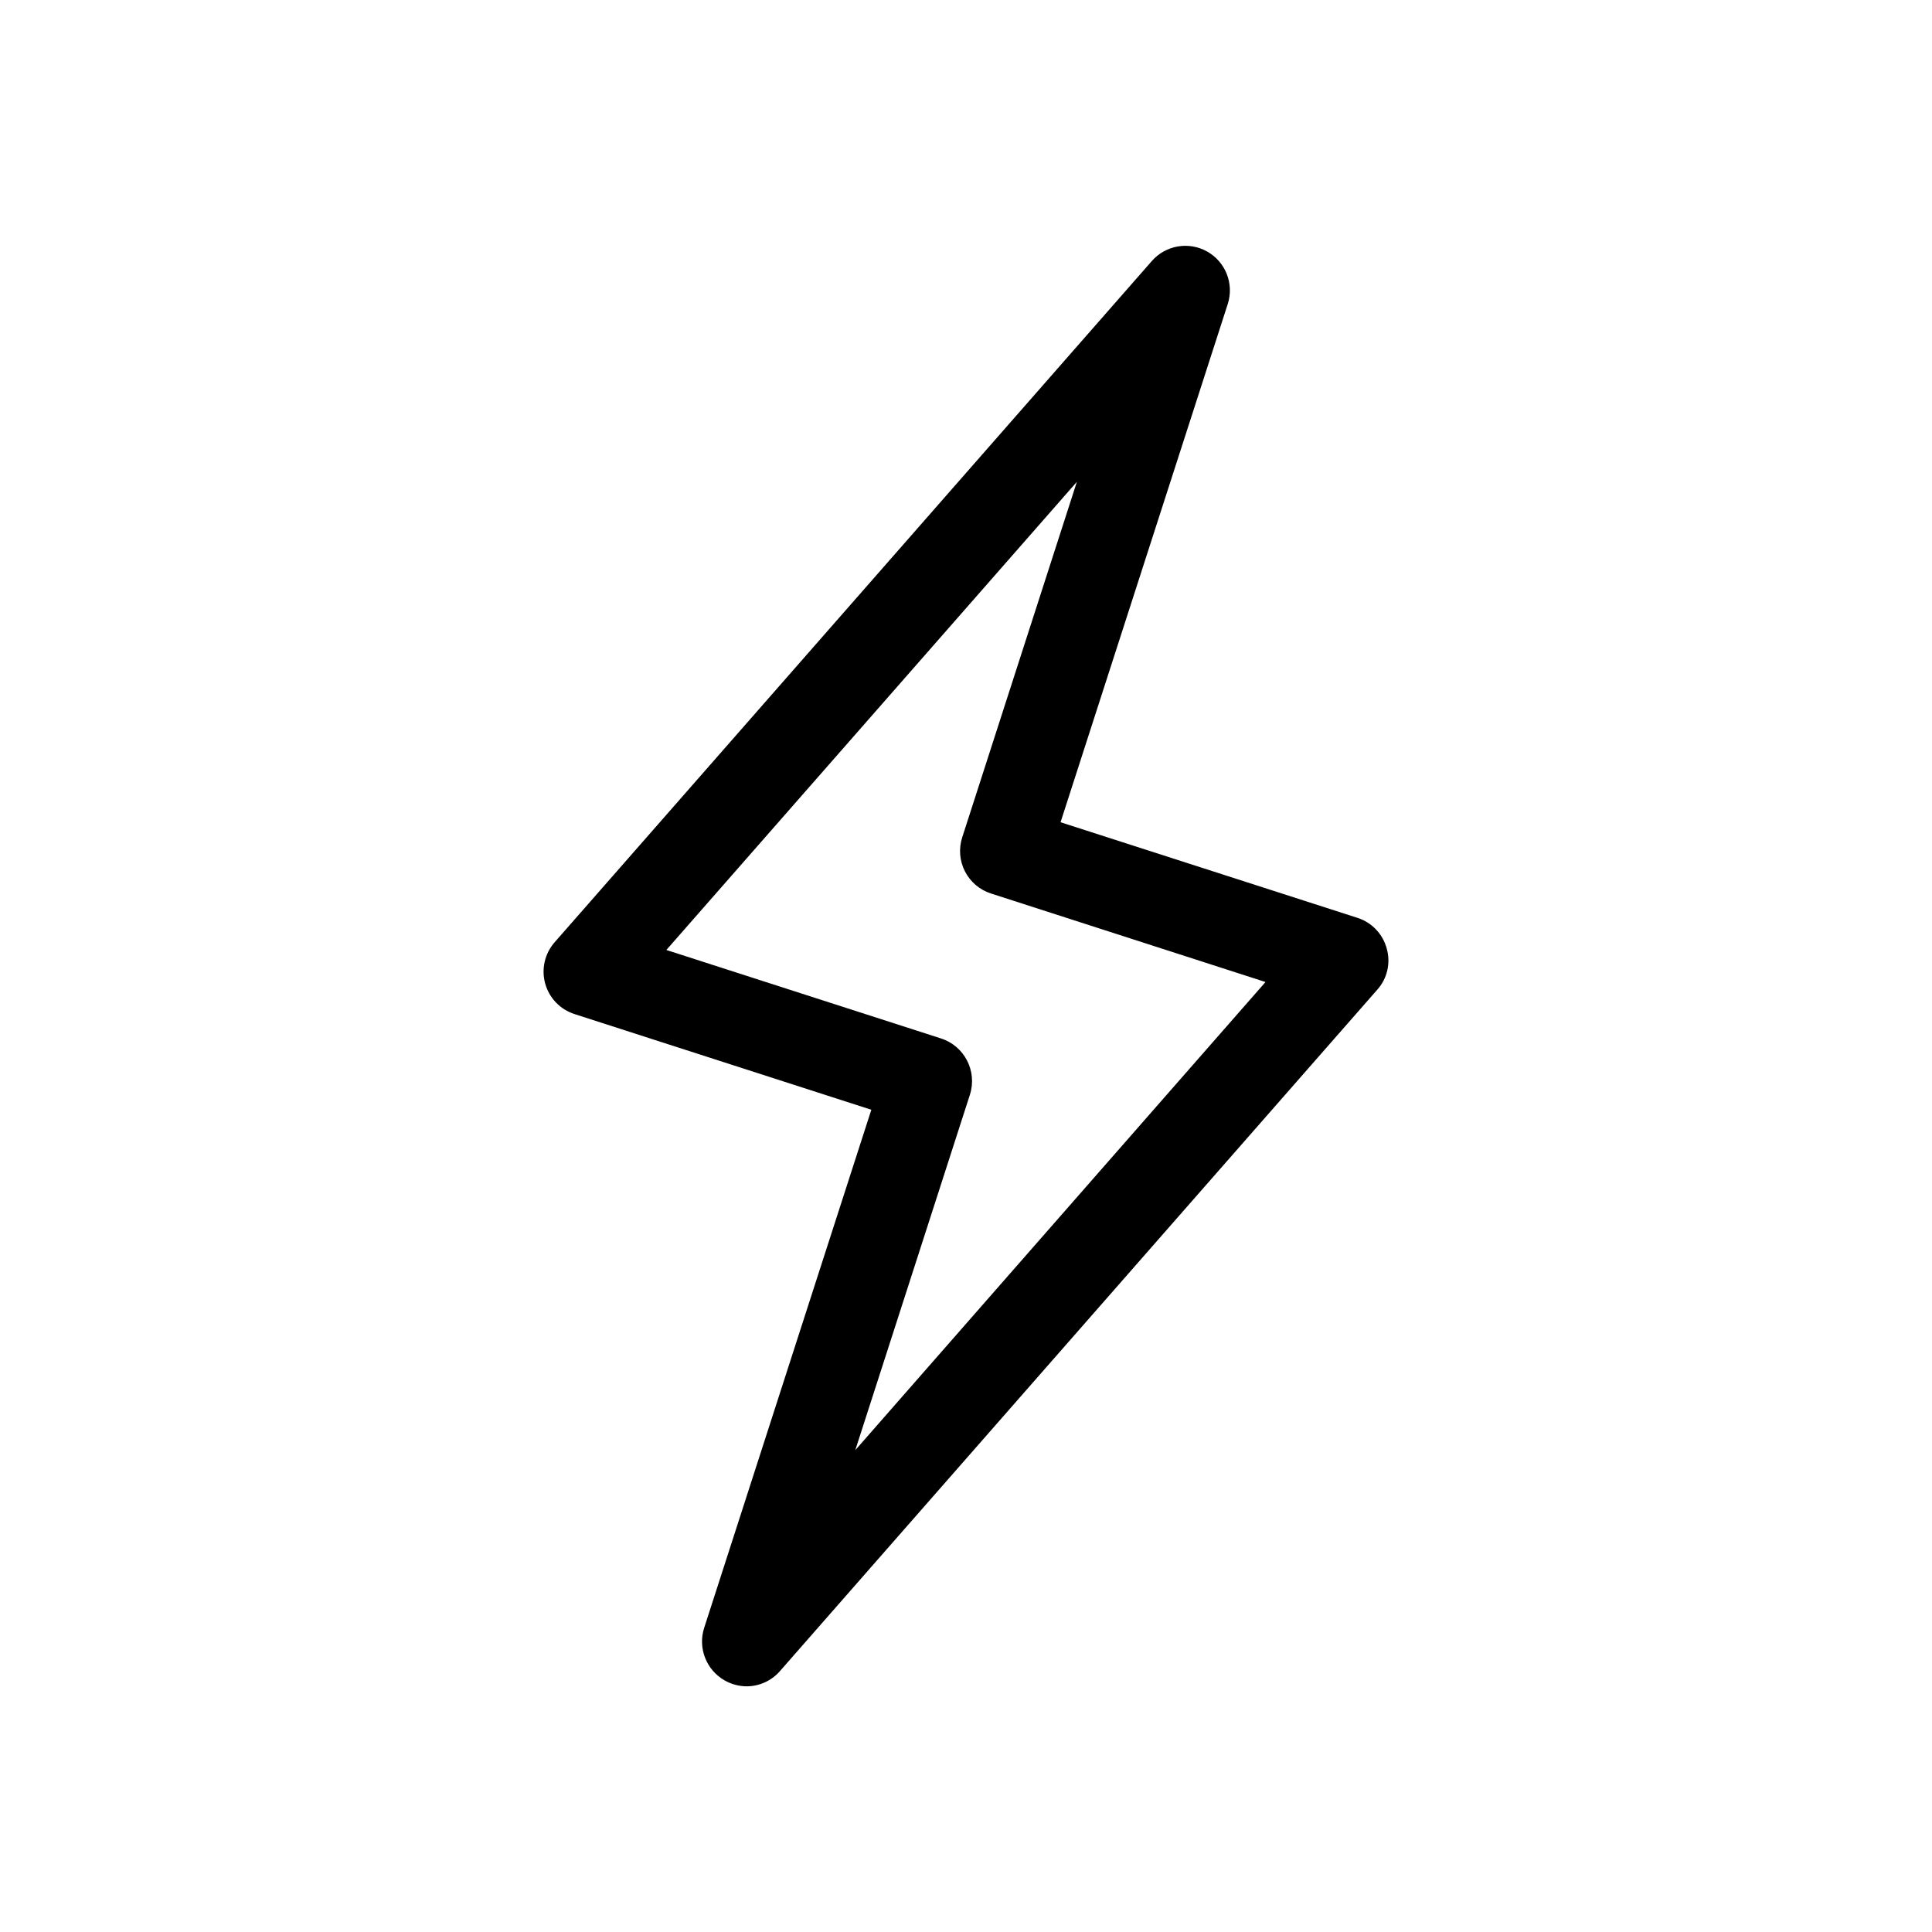 <?xml version="1.0" encoding="UTF-8"?>
<!-- The Best Svg Icon site in the world: iconSvg.co, Visit us! https://iconsvg.co -->
<svg fill="#000000" width="800px" height="800px" version="1.1" viewBox="144 144 512 512" xmlns="http://www.w3.org/2000/svg">
 <path d="m336.02 589.32c1.777 1.012 3.781 1.555 5.828 1.574 3.418 0 6.668-1.496 8.895-4.094l158.23-180.5c2.672-2.969 3.625-7.106 2.519-10.941-1.035-3.836-3.938-6.887-7.715-8.109l-78.719-25.348 44.32-137.37c1.695-5.336-0.586-11.129-5.465-13.871-4.879-2.746-11.012-1.688-14.688 2.535l-158.23 180.5c-2.633 2.992-3.578 7.113-2.516 10.953 1.062 3.844 3.992 6.887 7.793 8.098l78.641 25.348-44.32 137.37c-1.676 5.32 0.586 11.09 5.43 13.855zm65.023-155.23c1.977-6.215-1.434-12.859-7.633-14.879l-72.816-23.457 108.79-124.07-30.387 94.227v0.004c-0.965 2.984-0.703 6.231 0.73 9.023 1.434 2.793 3.918 4.898 6.906 5.852l72.738 23.457-108.71 124.06z"/>
</svg>